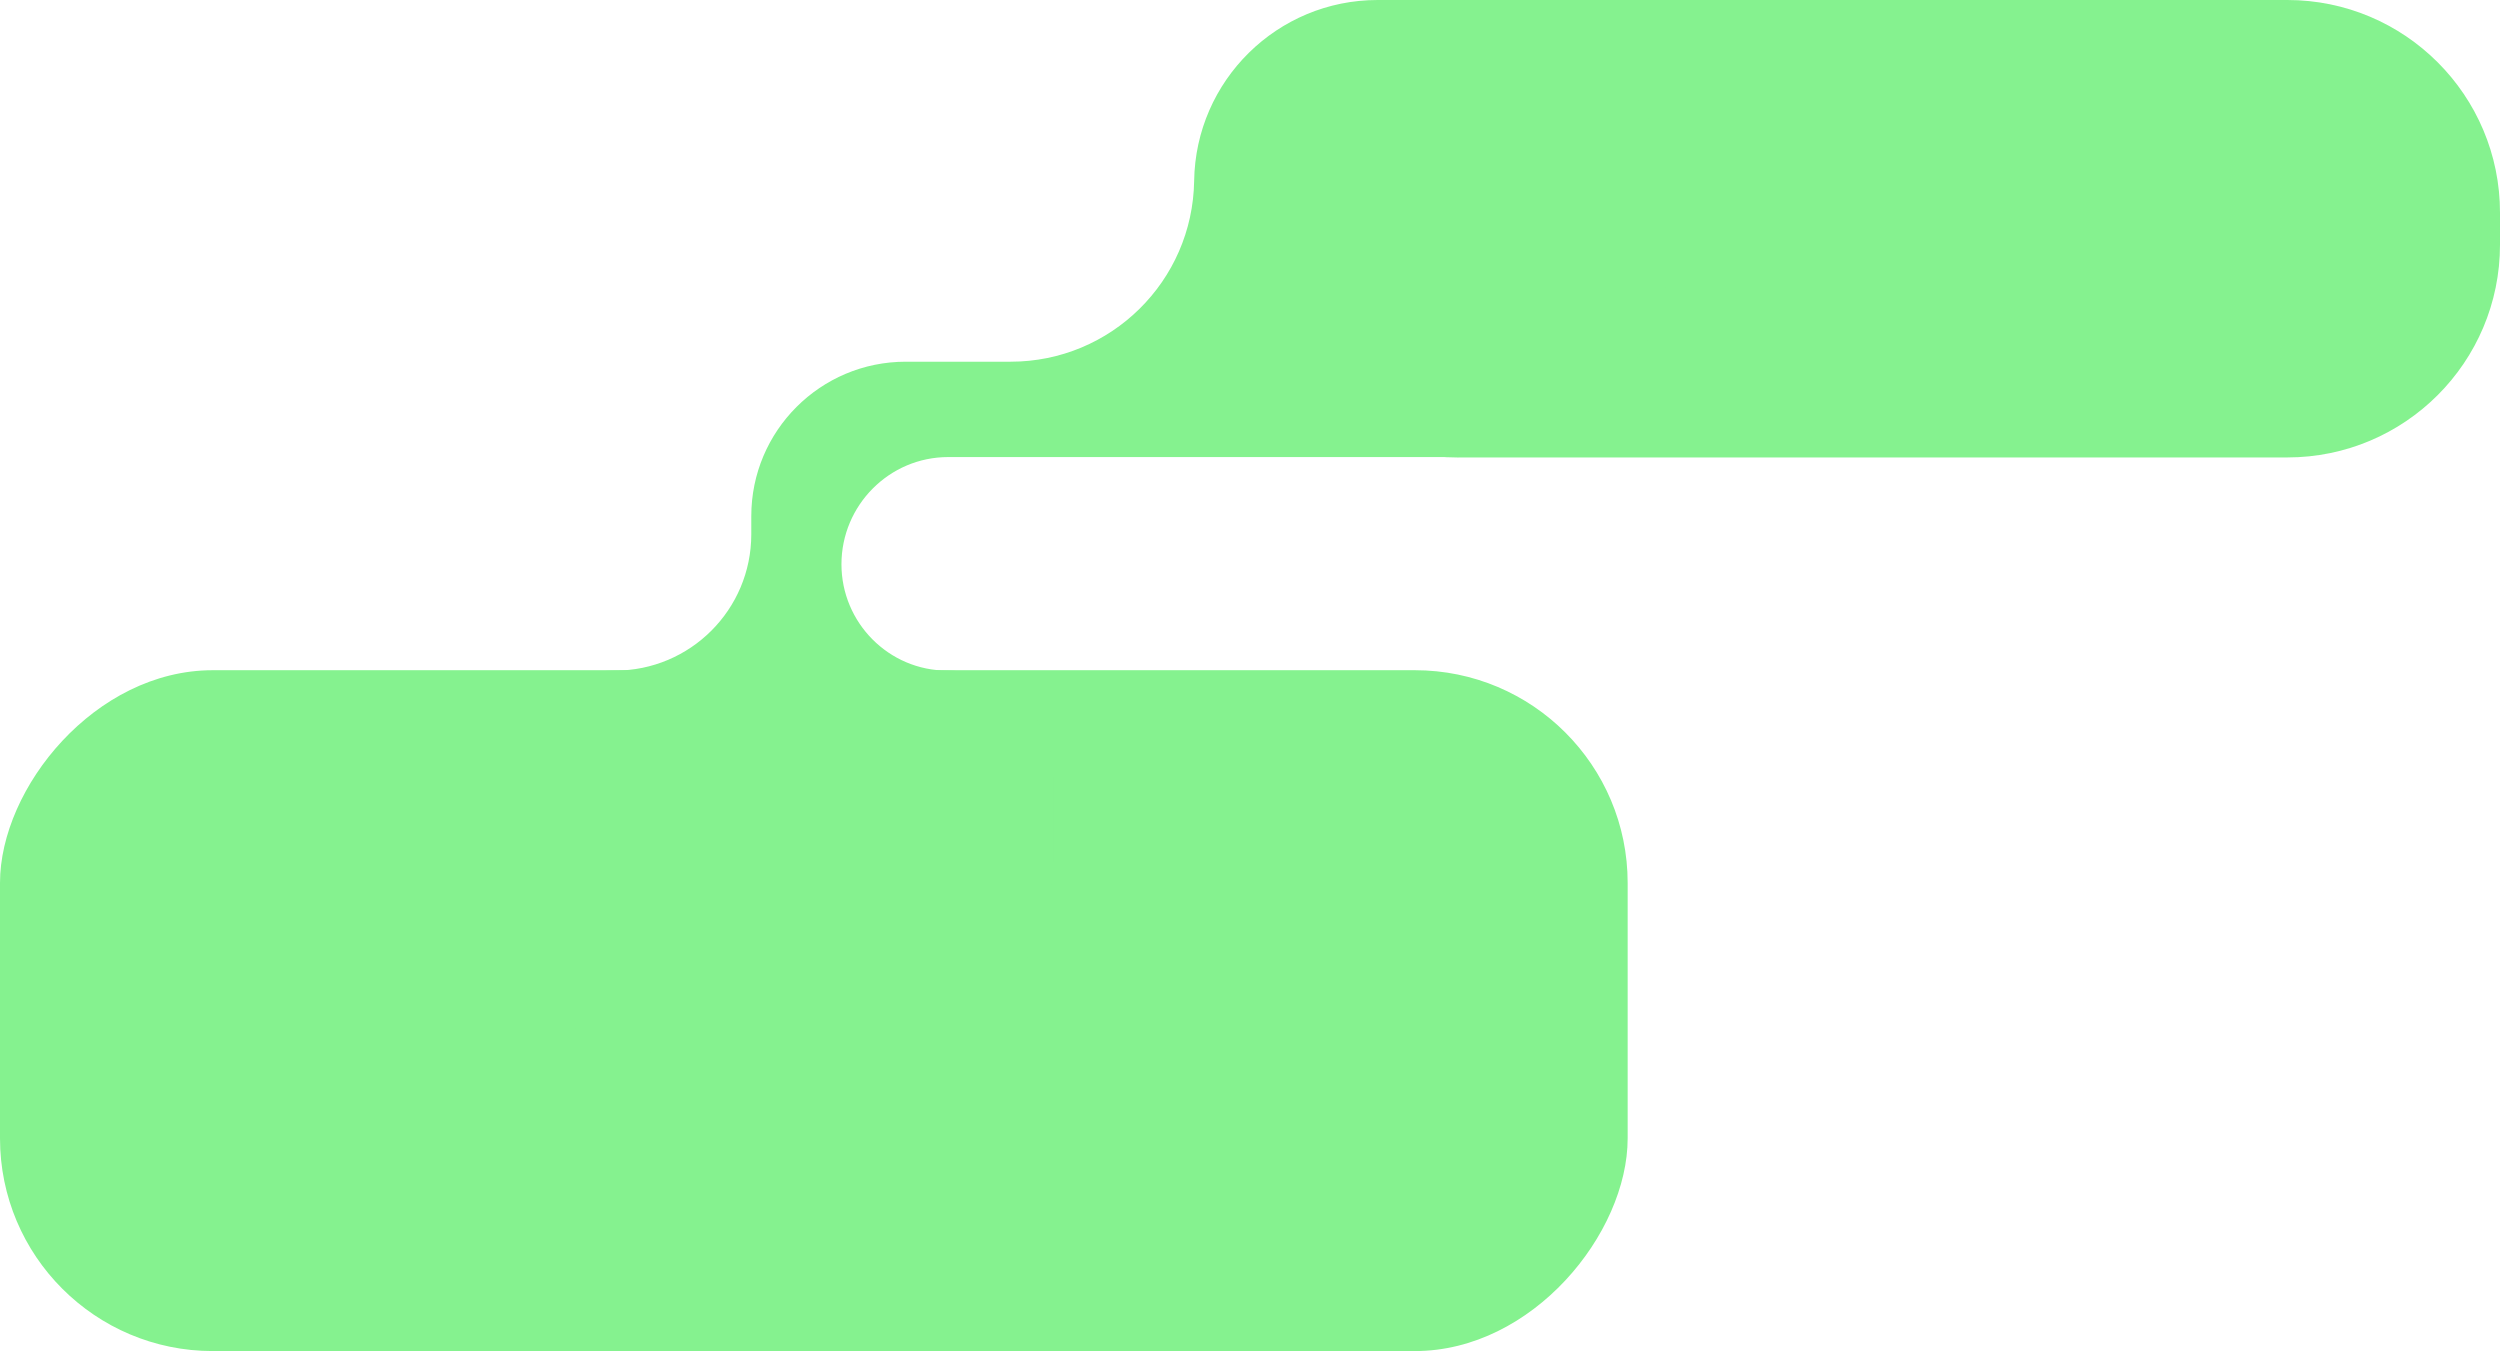 <?xml version="1.0" encoding="UTF-8"?> <svg xmlns="http://www.w3.org/2000/svg" width="235" height="127" viewBox="0 0 235 127" fill="none"><path d="M235 20C235 8.954 226.046 0 215 0H137C125.954 0 117 8.954 117 20V23C117 34.046 125.954 43 137 43H215C226.046 43 235 34.046 235 23V20Z" fill="#85F28F"></path><rect width="153" height="64" rx="20" transform="matrix(-1 0 0 1 153 63)" fill="#85F28F"></rect><path d="M129.502 2.40397e-06C120.072 3.22837e-06 112.389 7.571 112.25 17V17C112.111 26.429 104.428 34 94.998 34L85.139 34C77.121 34 70.621 40.5 70.621 48.518L70.621 50.226C70.621 57.301 64.885 63.036 57.81 63.036V63.036C50.735 63.036 45 68.772 45 75.847L45 81.018C45 90.949 53.051 99 62.982 99L81.018 99C90.949 99 99 90.949 99 81.018L99 72.988C99 67.492 94.544 63.036 89.048 63.036V63.036C83.552 63.036 79.097 58.539 79.097 53.042V53.042C79.097 47.5 83.59 42.964 89.133 42.964L137 42.964C148.046 42.964 157 34.009 157 22.964L157 20C157 8.954 148.046 7.82811e-07 137 1.74846e-06L129.502 2.40397e-06Z" fill="#85F28F"></path></svg> 